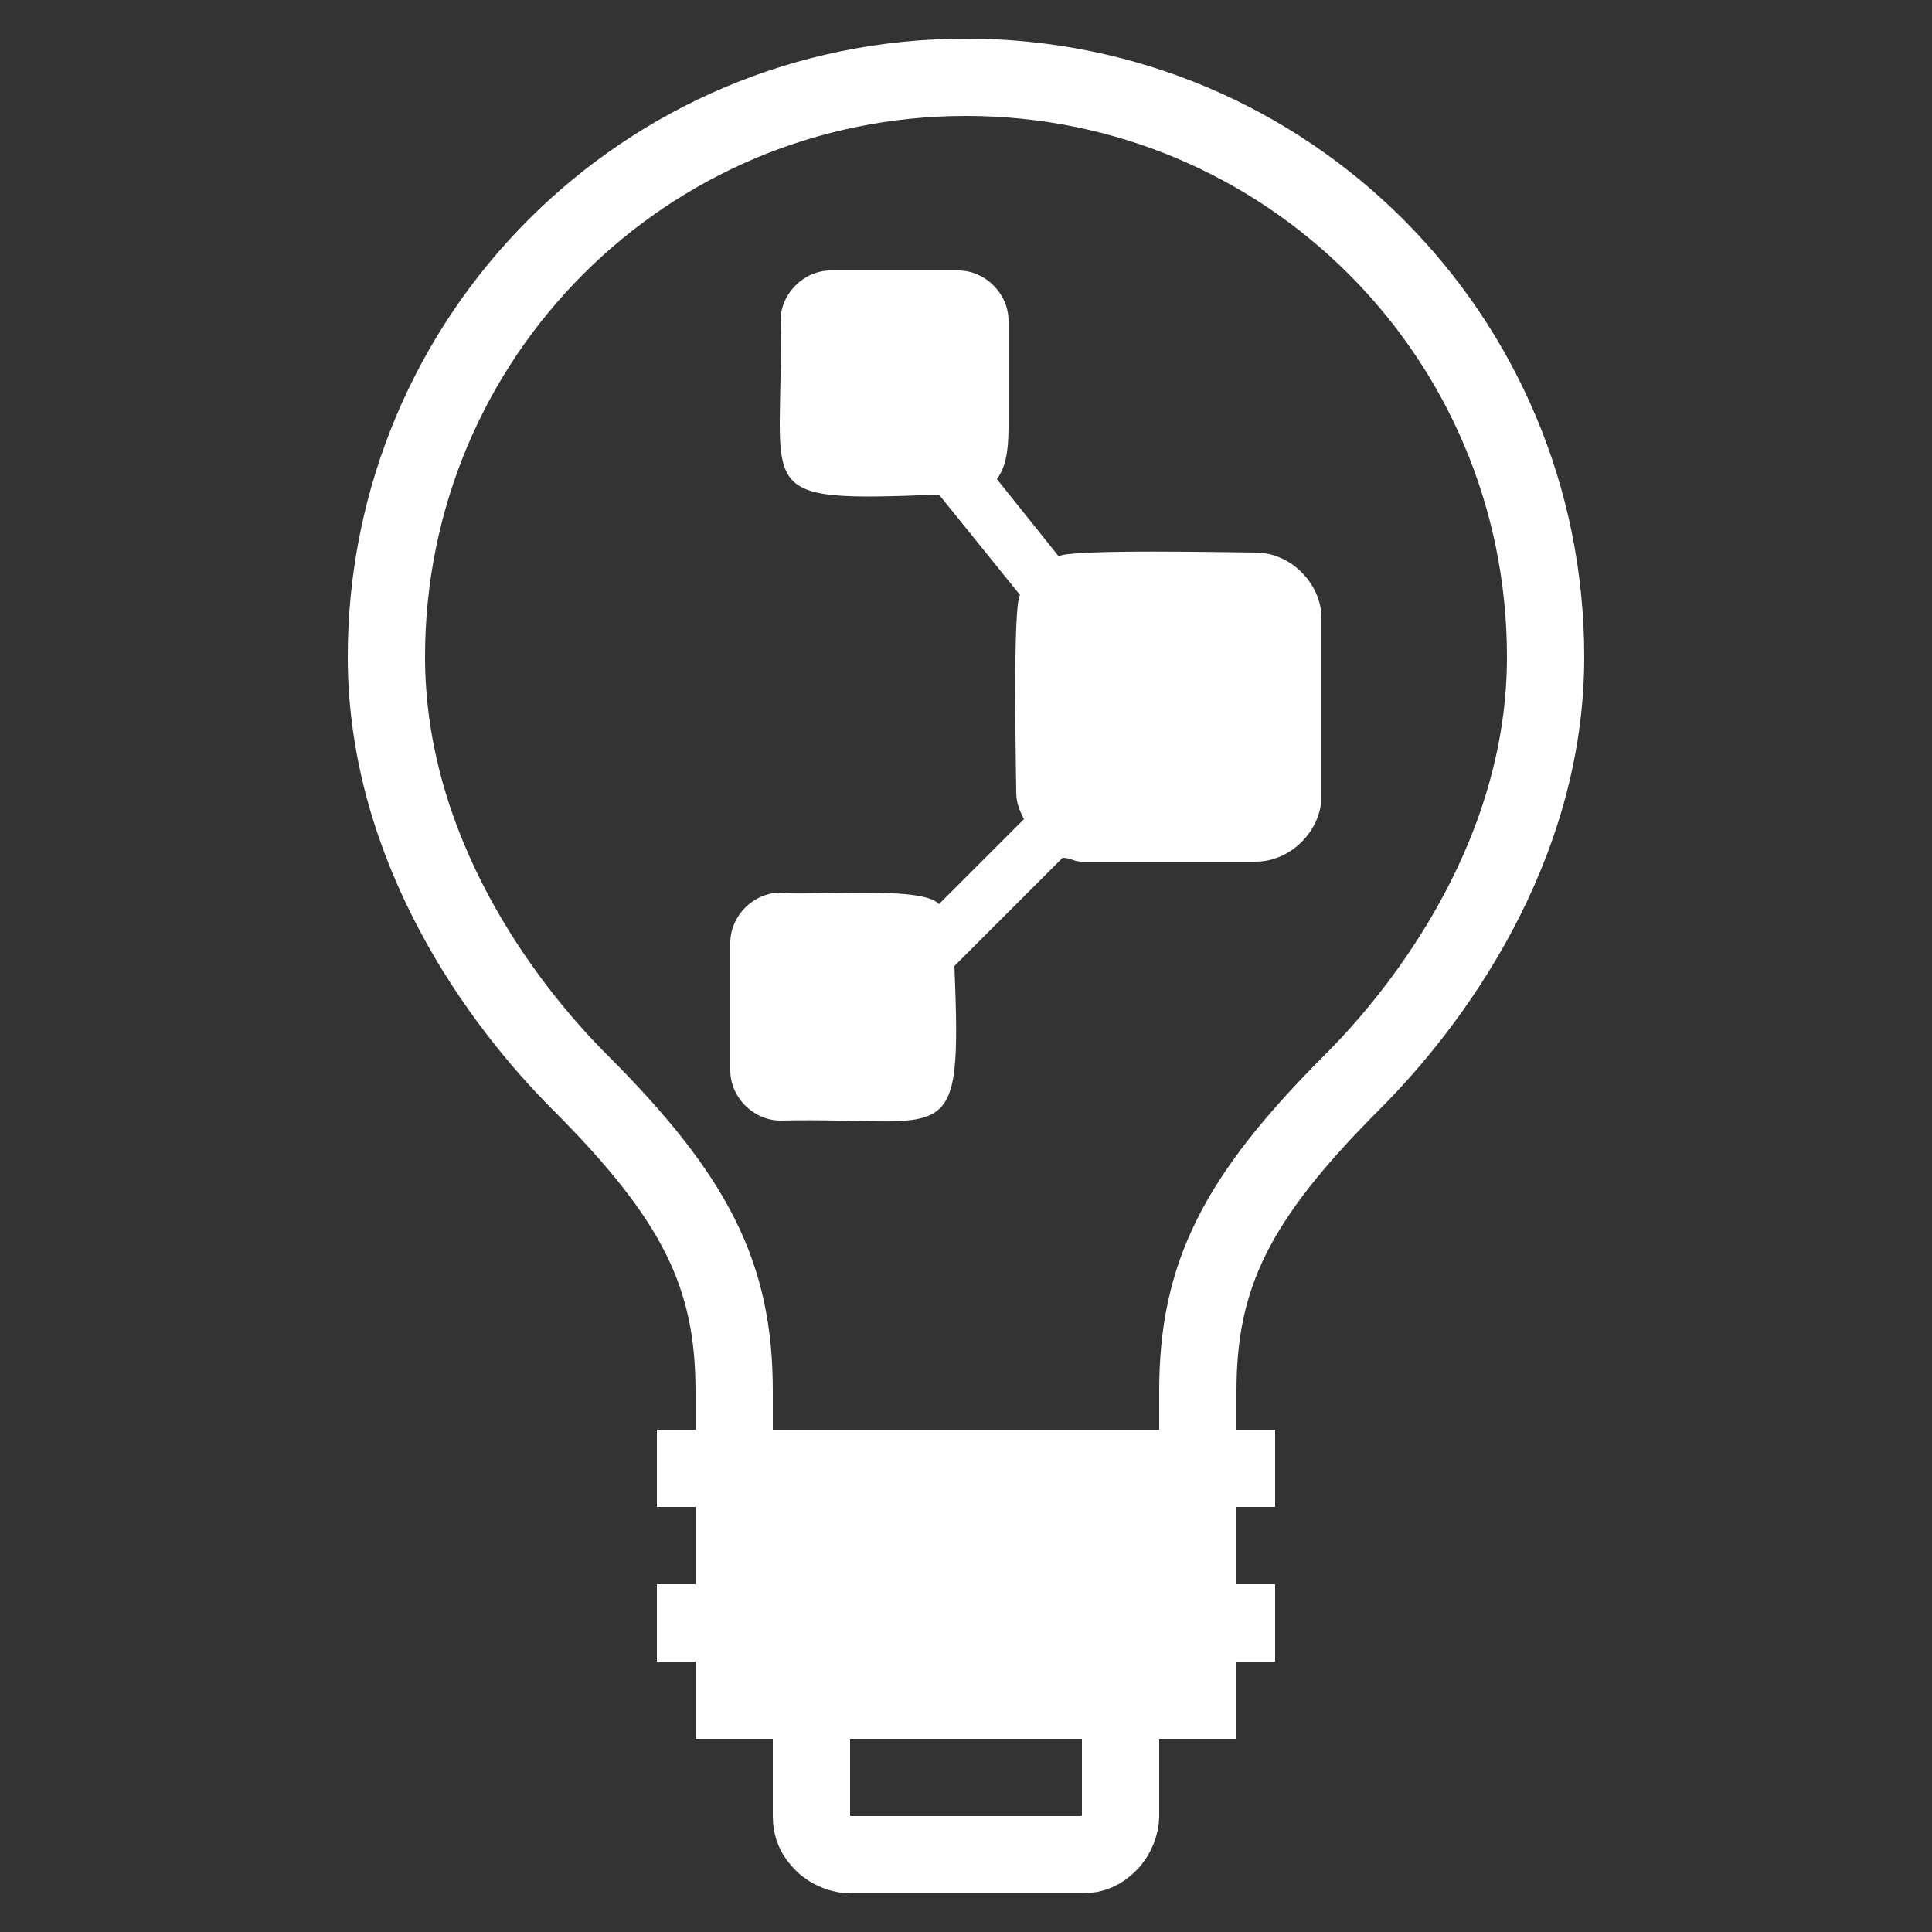 <?xml version="1.0" encoding="utf-8"?>
<!-- Generator: Adobe Illustrator 27.4.1, SVG Export Plug-In . SVG Version: 6.00 Build 0)  -->
<svg version="1.1" id="Ebene_1" xmlns="http://www.w3.org/2000/svg" xmlns:xlink="http://www.w3.org/1999/xlink" x="0px" y="0px"
	 viewBox="0 0 50 50" style="enable-background:new 0 0 50 50;" xml:space="preserve">
<rect x="0" y="0" width="50" height="50" fill="#333333" stroke="none"/>
<style type="text/css">
	.st0{fill:none;stroke:#FFFFFF;stroke-width:2;stroke-miterlimit:10;}
	.st1{fill:#FFFFFF;}
	.st2{fill-rule:evenodd;clip-rule:evenodd;fill:#FFFFFF;}
</style>
<g>
	<g>
		<g>
			<path class="st0" d="M19,38v-2c0-3-1-5-4-8c-2-2-5-6-5-11c0-8.3,6.7-15,15-15s15,6.7,15,15c0,5-3,9-5,11c-3,3-4,5-4,8v2"/>
			<rect x="18" y="38" class="st1" width="14" height="7"/>
			<g>
				<line class="st0" x1="33" y1="38" x2="17" y2="38"/>
				<line class="st0" x1="33" y1="42" x2="17" y2="42"/>
			</g>
			<path class="st0" d="M21,45v2c0,0.3,0.1,0.5,0.3,0.7c0.2,0.2,0.5,0.3,0.7,0.3h6c0.3,0,0.5-0.1,0.7-0.3S29,47.2,29,47v-2"/>
		</g>
	</g>
	<path class="st2" d="M26.4,15.4c-0.2,0.2-0.1,4.8-0.1,5.1s0.1,0.5,0.2,0.7l-2.2,2.2c-0.4-0.5-3.5-0.2-4.1-0.3
		c-0.7,0-1.3,0.6-1.3,1.3v3.3c0,0.7,0.6,1.3,1.3,1.3c4.4-0.1,4.7,0.9,4.5-4l2.8-2.8c0.2,0,0.3,0.1,0.5,0.1h4.5
		c0.9,0,1.7-0.8,1.7-1.7V16c0-0.9-0.8-1.7-1.7-1.7c-0.4,0-4.9-0.1-5.1,0.1l-1.6-2c0.3-0.4,0.3-1,0.3-1.5c0-0.6,0-2,0-2.6
		c0-0.7-0.6-1.3-1.3-1.3h-3.3c-0.7,0-1.3,0.6-1.3,1.3c0.1,4.5-0.9,4.7,4.1,4.5L26.4,15.4L26.4,15.4z"/>
</g>
</svg>
